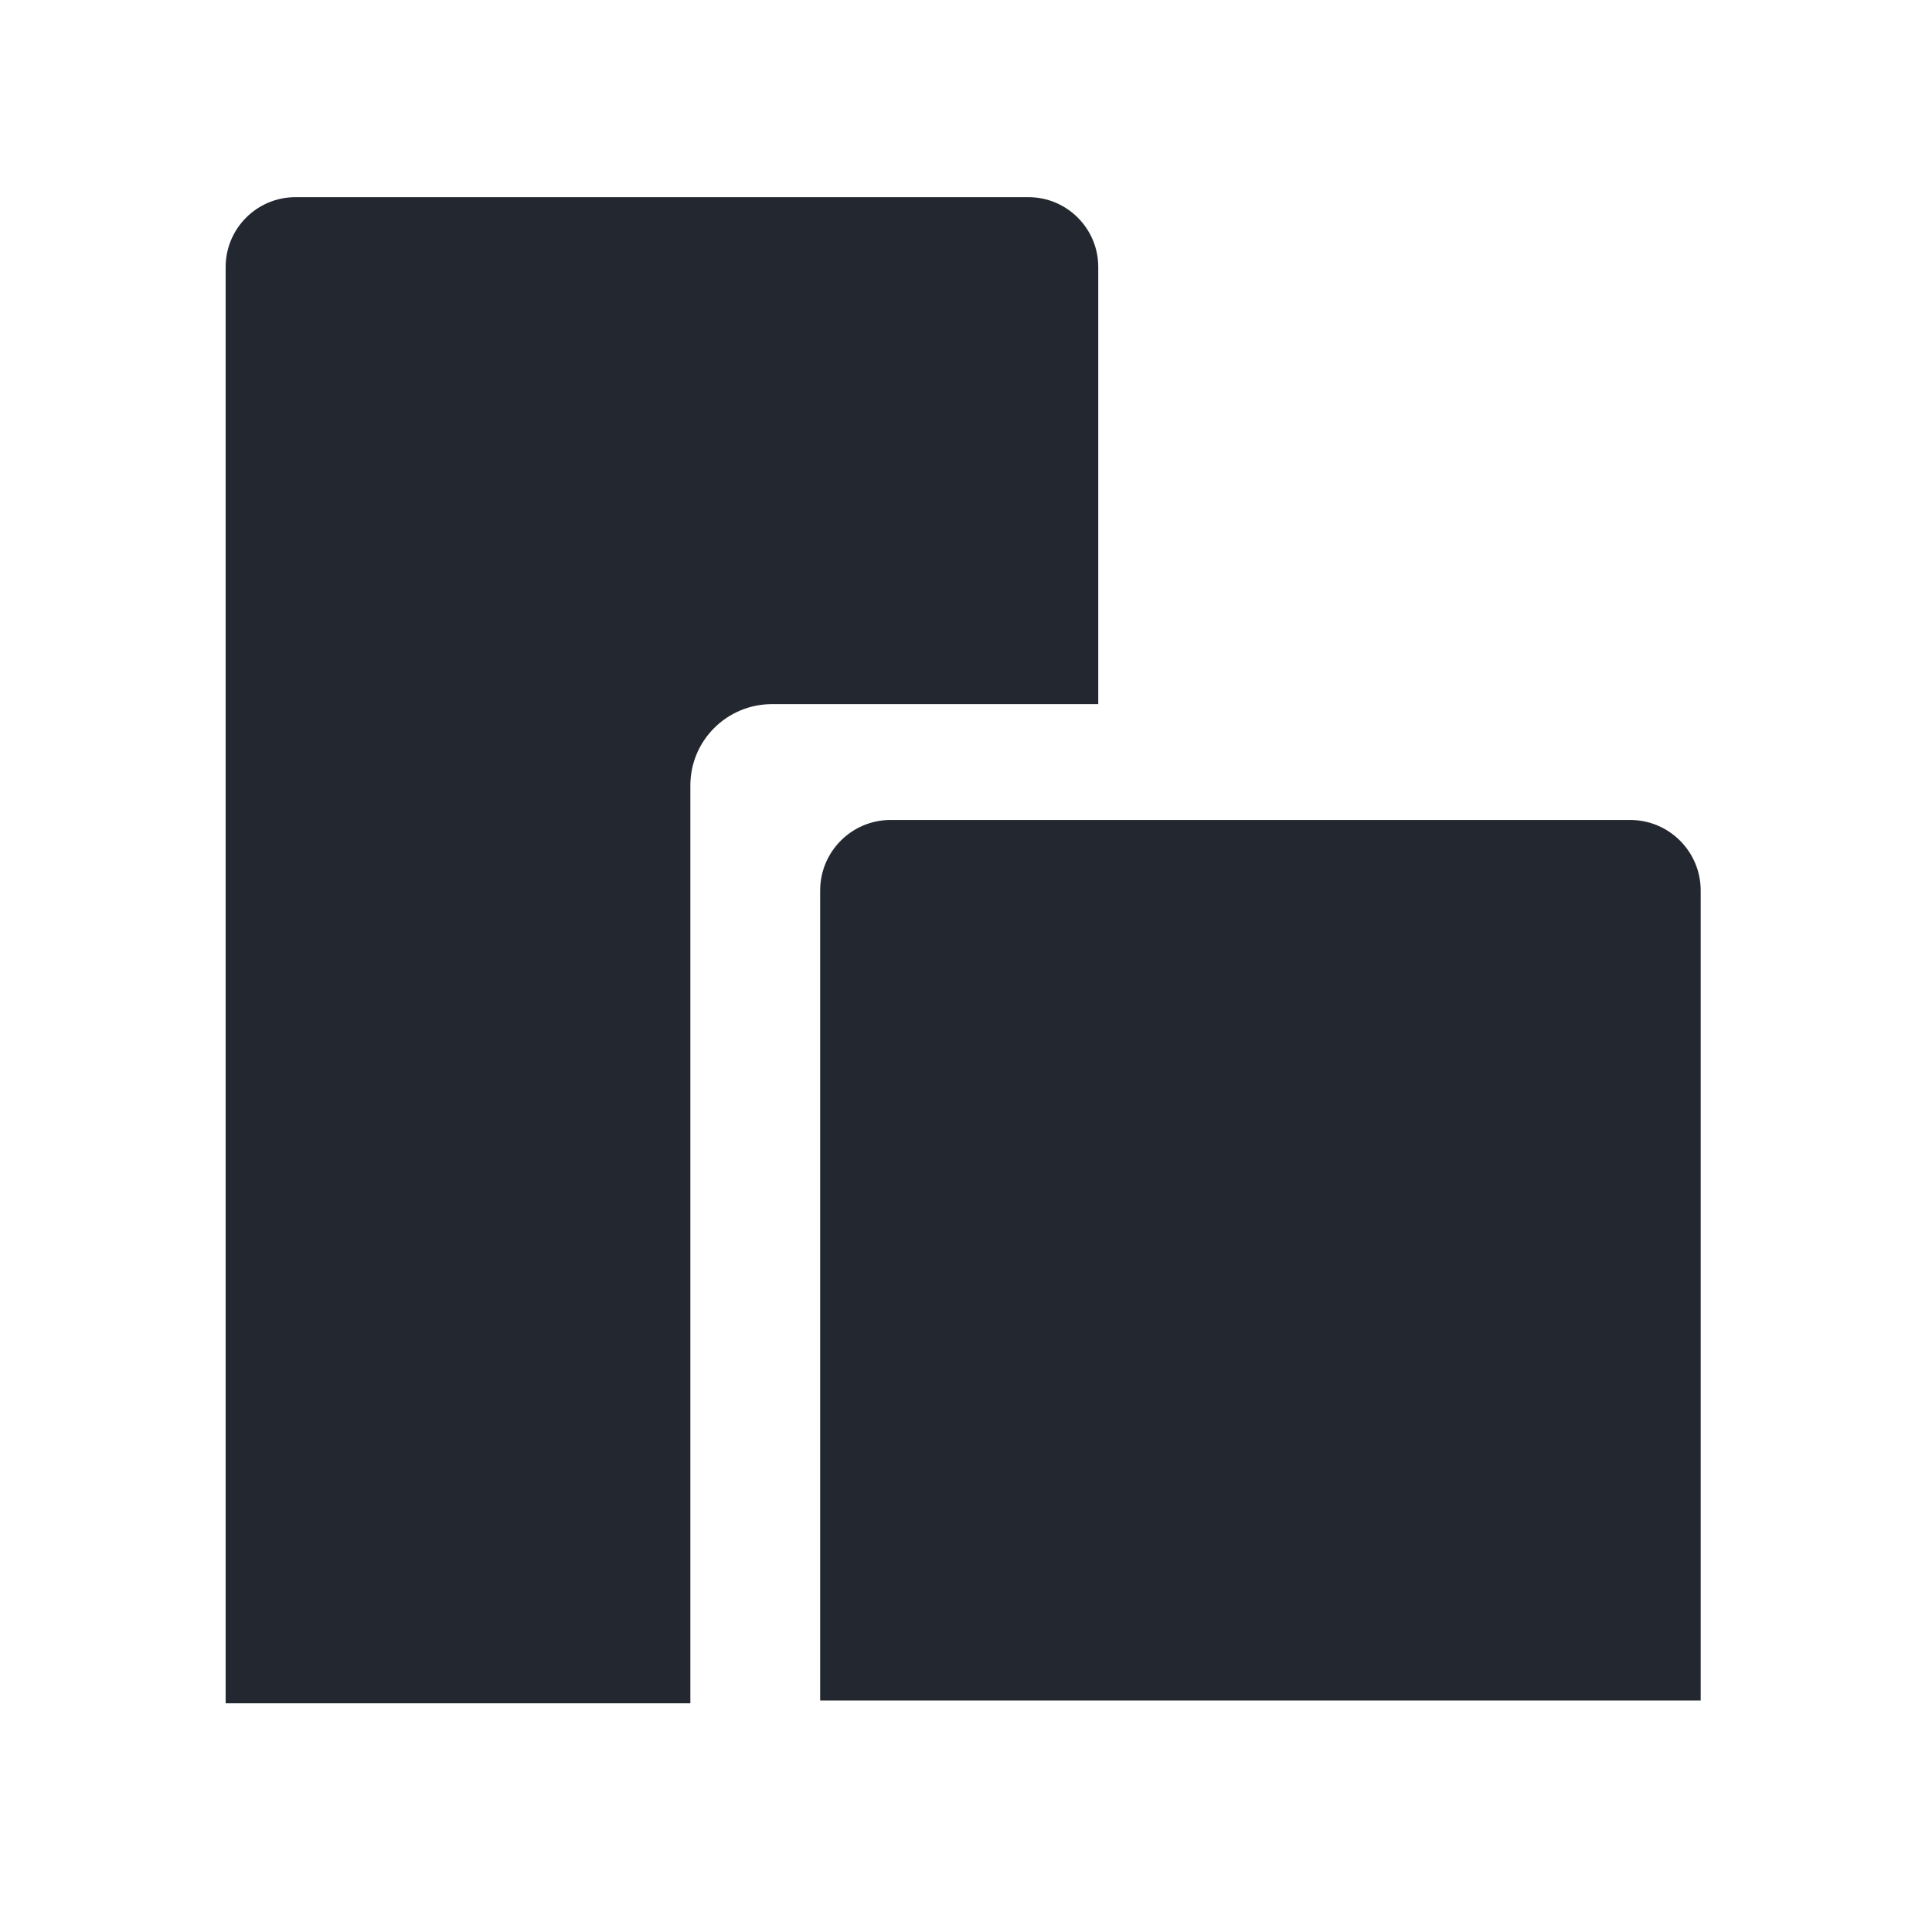 <?xml version="1.0" standalone="no"?><!DOCTYPE svg PUBLIC "-//W3C//DTD SVG 1.1//EN" "http://www.w3.org/Graphics/SVG/1.1/DTD/svg11.dtd"><svg t="1683365943467" class="icon" viewBox="0 0 1024 1024" version="1.1" xmlns="http://www.w3.org/2000/svg" p-id="19752" xmlns:xlink="http://www.w3.org/1999/xlink" width="200" height="200"><path d="M434.7 472v429.3h466.7V472c0-20.6-16.7-37.4-37.4-37.4H472c-20.5 0-37.3 16.7-37.3 37.4z" p-id="19753" fill="#232730"></path><path d="M409.2 373.2h172.9V141.5c0-20.4-16.6-37-37-37H156.6c-20.4 0-37 16.6-37 37v761.3h246.3V416.5c-0.1-23.9 19.3-43.3 43.3-43.3z" p-id="19754" fill="#232730"></path></svg>